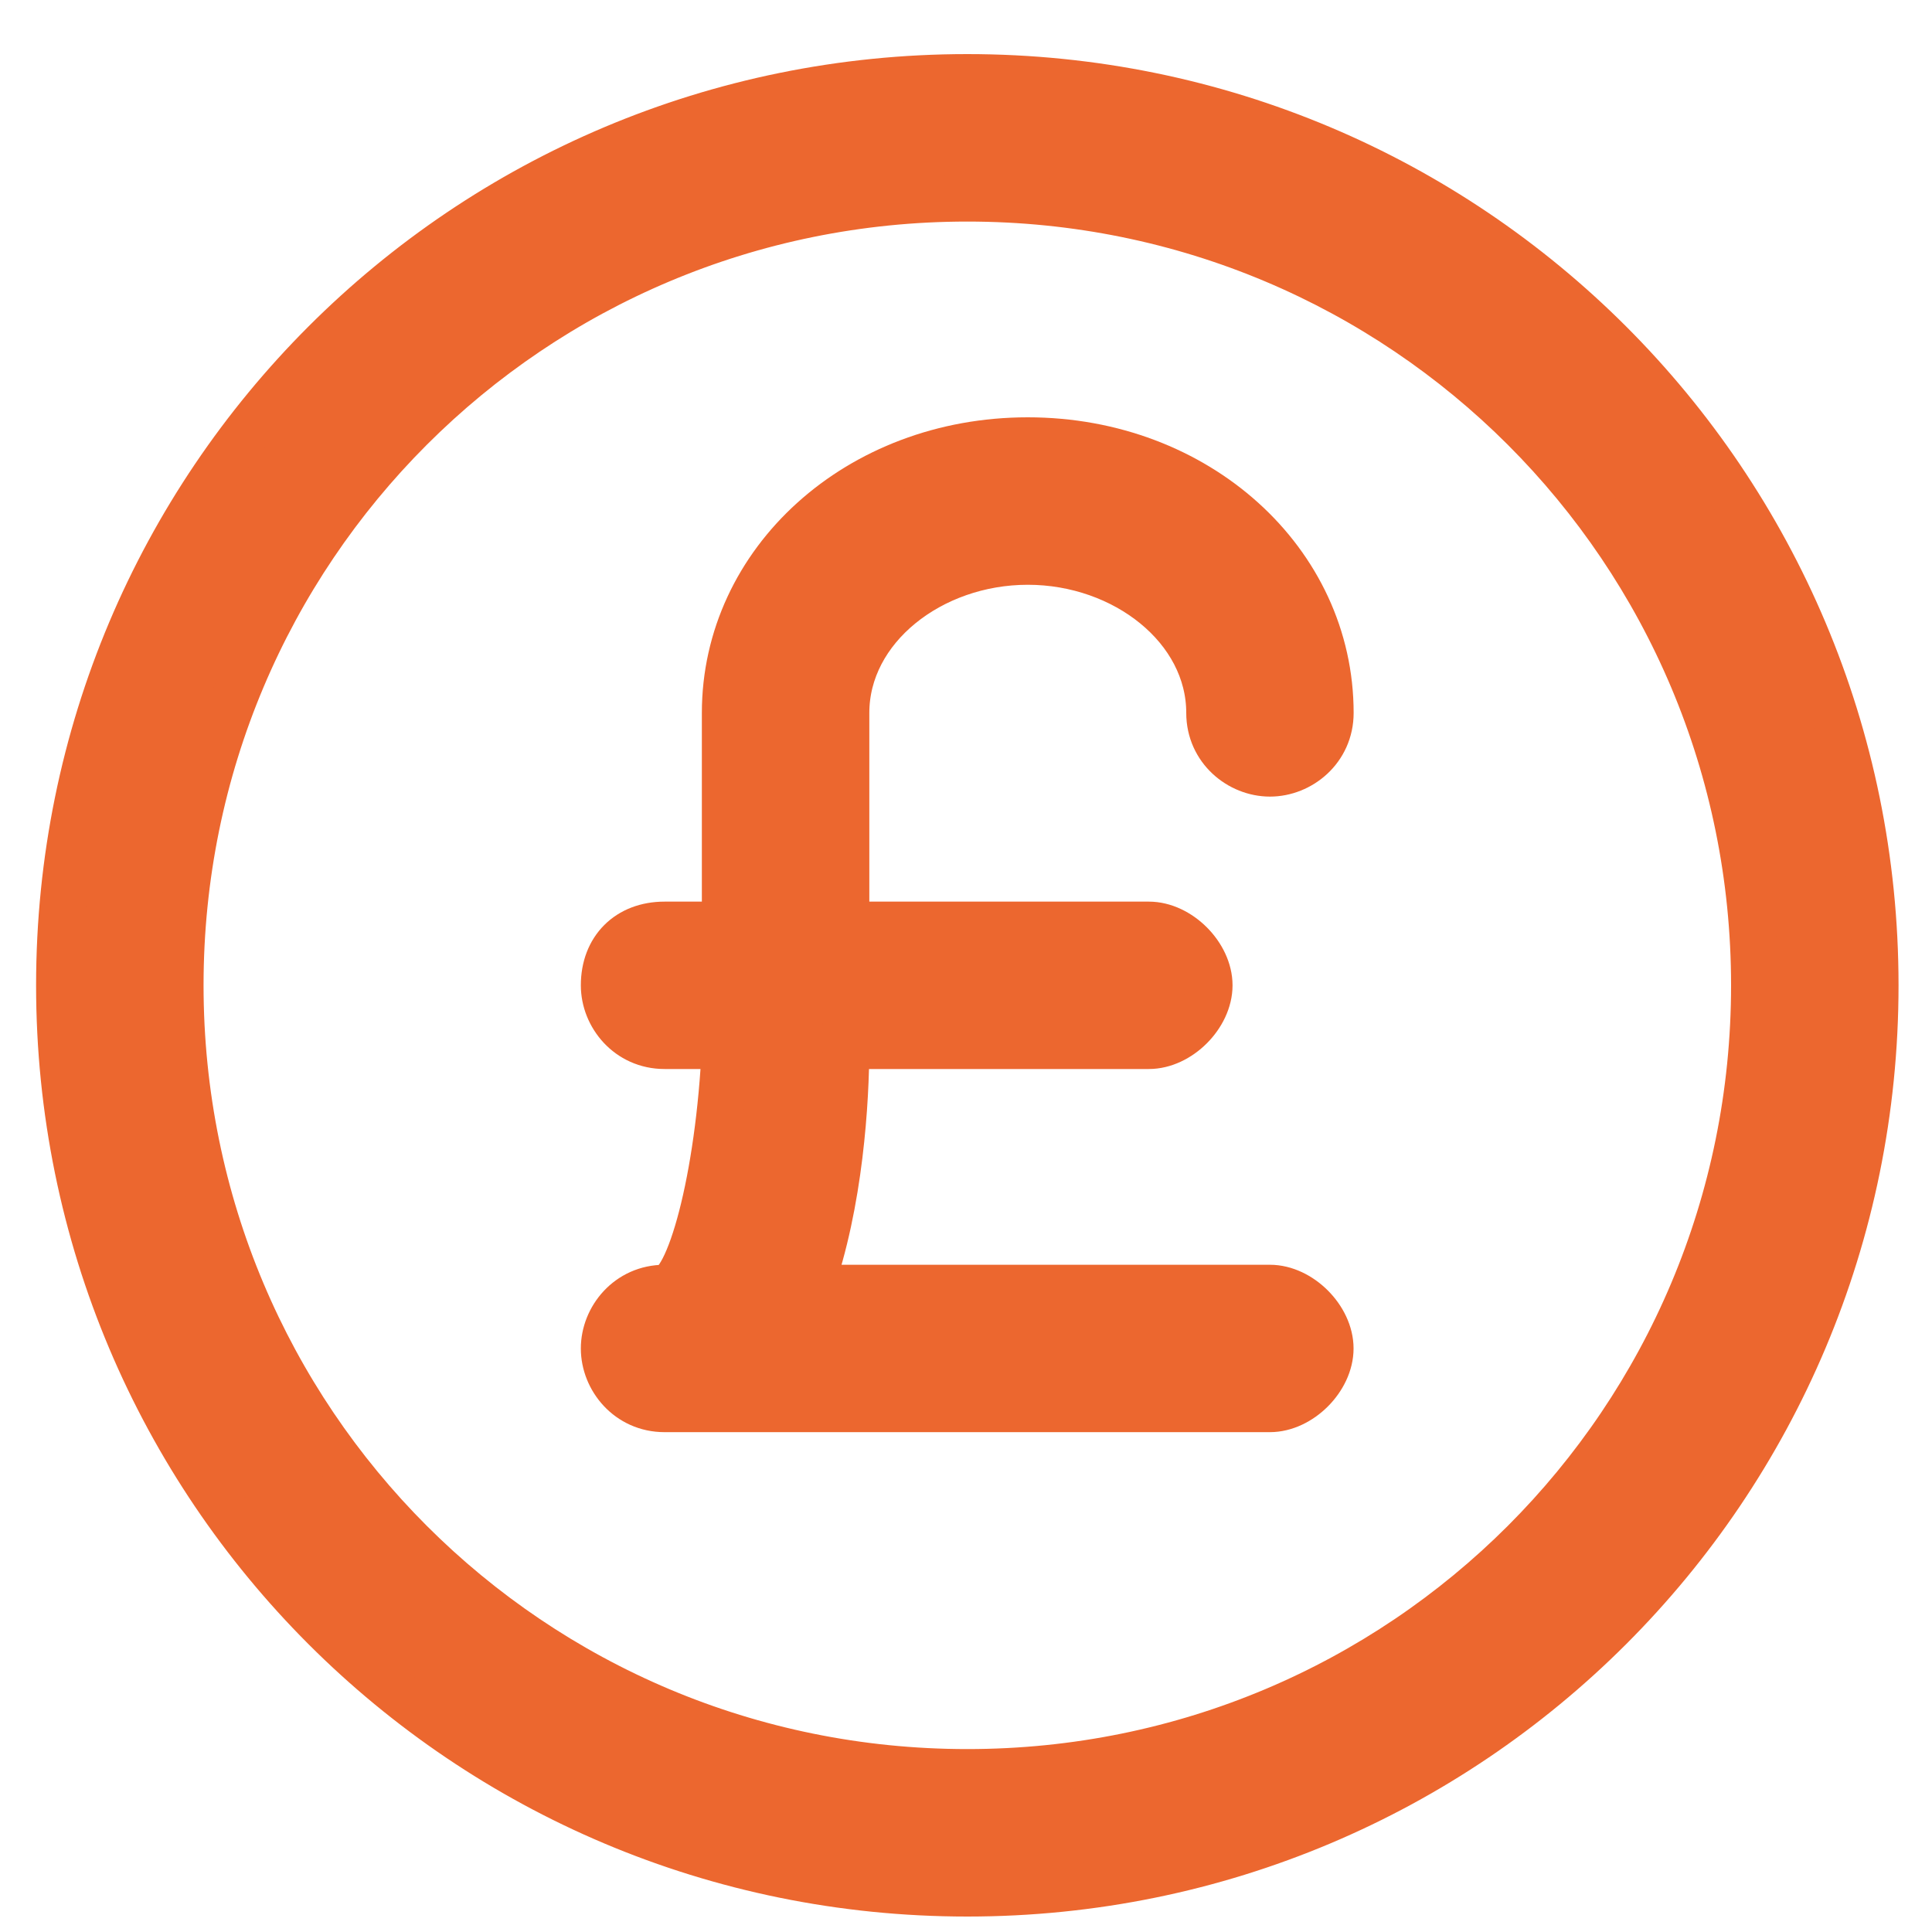 <svg height="25" viewBox="0 0 25 25" width="25" xmlns="http://www.w3.org/2000/svg"><g fill="#ec672f" stroke="#ec672f" stroke-width=".6" transform="translate(.767 1)"><path d="m11.75 0c-6.502 0-11.75 5.248-11.75 11.75 0 6.502 5.248 11.75 11.75 11.75 6.502 0 11.75-5.248 11.75-11.75 0-6.502-5.248-11.75-11.75-11.75zm0 21.933c-5.64 0-10.183-4.543-10.183-10.183s4.543-10.183 10.183-10.183 10.183 4.543 10.183 10.183-4.543 10.183-10.183 10.183z"/><path d="m12.533 6.267c1.253 0 2.35.862 2.35 1.958 0 .47.392.783.783.783.392 0 .783-.313.783-.783 0-1.958-1.723-3.525-3.917-3.525-2.193 0-3.917 1.567-3.917 3.525v2.742h-.783c-.47 0-.783.313-.783.783 0 .392.313.783.783.783h.783c-.078 1.723-.47 3.133-.783 3.133-.47 0-.783.392-.783.783s.313.783.783.783h7.833c.392 0 .783-.392.783-.783s-.392-.783-.783-.783h-5.953c.392-1.097.47-2.428.47-3.133h3.917c.392 0 .783-.392.783-.783s-.392-.783-.783-.783h-3.917v-2.742c0-1.097 1.097-1.958 2.35-1.958z"/></g></svg>